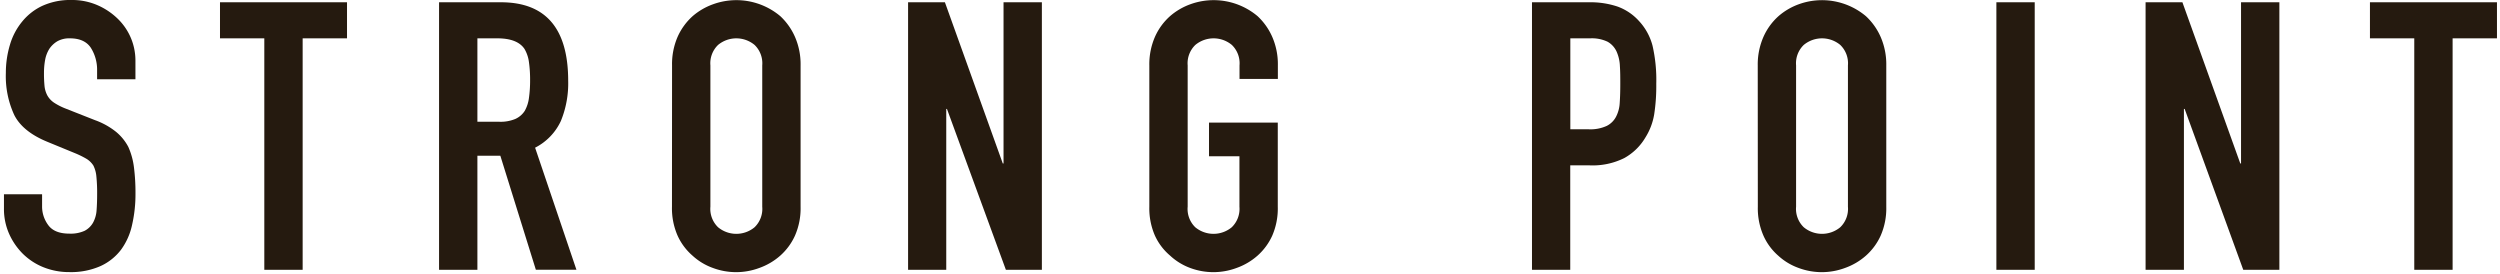 <svg xmlns="http://www.w3.org/2000/svg" viewBox="0 0 594 65" width="594" height="65"><path d="M32.18,18.84H23.07V16.79a9.76,9.76,0,0,0-1.47-5.41q-1.49-2.27-5-2.27a5.76,5.76,0,0,0-3,.71,6,6,0,0,0-1.88,1.79,7.47,7.47,0,0,0-1,2.63,17.05,17.05,0,0,0-.27,3.08,30.32,30.32,0,0,0,.13,3.13,6.06,6.06,0,0,0,.67,2.23,5,5,0,0,0,1.57,1.7,14.76,14.76,0,0,0,2.81,1.43l7,2.76a17.37,17.37,0,0,1,4.91,2.73,11.67,11.67,0,0,1,2.95,3.61,16.8,16.8,0,0,1,1.34,4.87,47.75,47.75,0,0,1,.36,6.2,32.49,32.49,0,0,1-.81,7.46,15.51,15.51,0,0,1-2.59,5.85,12.75,12.75,0,0,1-4.91,3.93,17.33,17.33,0,0,1-7.41,1.43,16.31,16.31,0,0,1-6.16-1.16,14.8,14.8,0,0,1-4.91-3.22,15.71,15.71,0,0,1-3.26-4.78,14.52,14.52,0,0,1-1.2-5.93v-3.4H10V49a7.39,7.39,0,0,0,1.48,4.51q1.47,2,5,2a8,8,0,0,0,3.62-.67,4.89,4.89,0,0,0,2-1.92,7.13,7.13,0,0,0,.85-3c.09-1.16.13-2.46.13-3.89a38.1,38.1,0,0,0-.18-4.1,7.22,7.22,0,0,0-.71-2.59,5.08,5.08,0,0,0-1.65-1.61,21.81,21.81,0,0,0-2.73-1.34l-6.52-2.68q-5.89-2.41-7.9-6.38a22,22,0,0,1-2-10,23.21,23.21,0,0,1,1-6.78A15.49,15.49,0,0,1,5.3,5.09a13.54,13.54,0,0,1,4.78-3.71A16,16,0,0,1,17,0a15.13,15.13,0,0,1,6.2,1.25,16,16,0,0,1,4.87,3.3,13.82,13.82,0,0,1,4.11,9.83Z" style="fill:#251a0f"/><path d="M62.8,64.11v-55H52.27V.54H82.45V9.11H71.91v55Z" style="fill:#251a0f"/><path d="M104.32,64.11V.54H119Q135,.54,135,19.2a23.52,23.52,0,0,1-1.74,9.55,13.5,13.5,0,0,1-6.12,6.34l9.82,29h-9.64L118.88,37h-5.45V64.11Zm9.11-55V28.93h5.18a9.09,9.09,0,0,0,3.84-.67,5.17,5.17,0,0,0,2.23-1.92,8.46,8.46,0,0,0,1-3.08,29.34,29.34,0,0,0,.27-4.24,29.34,29.34,0,0,0-.27-4.24,8.25,8.25,0,0,0-1.07-3.17q-1.7-2.5-6.43-2.5Z" style="fill:#251a0f"/><path d="M159.68,15.54A16.29,16.29,0,0,1,161,8.75a14.58,14.58,0,0,1,3.57-4.91A15.19,15.19,0,0,1,169.46,1,16.21,16.21,0,0,1,185.4,3.84a14.93,14.93,0,0,1,3.48,4.91,16.29,16.29,0,0,1,1.34,6.79V49.11A16.17,16.17,0,0,1,188.88,56a14.16,14.16,0,0,1-3.48,4.73,15.19,15.19,0,0,1-5,2.94,15.72,15.72,0,0,1-11,0,14.22,14.22,0,0,1-4.87-2.94A13.85,13.85,0,0,1,161,56a16.17,16.17,0,0,1-1.34-6.88Zm9.11,33.57A6.06,6.06,0,0,0,170.62,54a6.79,6.79,0,0,0,8.66,0,6.06,6.06,0,0,0,1.83-4.87V15.54a6.05,6.05,0,0,0-1.83-4.87,6.79,6.79,0,0,0-8.66,0,6.05,6.05,0,0,0-1.83,4.87Z" style="fill:#251a0f"/><path d="M215.76,64.11V.54h8.75l13.75,38.3h.18V.54h9.11V64.11H239L225,25.89h-.17V64.11Z" style="fill:#251a0f"/><path d="M273.08,15.54a16.29,16.29,0,0,1,1.34-6.79A14.32,14.32,0,0,1,278,3.84,15.19,15.19,0,0,1,282.86,1,16.21,16.21,0,0,1,298.8,3.84a14.93,14.93,0,0,1,3.48,4.91,16.29,16.29,0,0,1,1.34,6.79v3.21h-9.11V15.54a6.05,6.05,0,0,0-1.83-4.87,6.79,6.79,0,0,0-8.66,0,6.05,6.05,0,0,0-1.83,4.87V49.11A6.06,6.06,0,0,0,284,54a6.79,6.79,0,0,0,8.66,0,6.06,6.06,0,0,0,1.83-4.87v-12h-7.23v-8h16.34v20A16.17,16.17,0,0,1,302.28,56a14.16,14.16,0,0,1-3.48,4.73,15.19,15.19,0,0,1-5,2.94,15.72,15.72,0,0,1-11,0A14.22,14.22,0,0,1,278,60.72,13.61,13.61,0,0,1,274.42,56a16.17,16.17,0,0,1-1.34-6.88Z" style="fill:#251a0f"/><path d="M364,64.11V.54h13.66a20.21,20.21,0,0,1,6.61,1A12.64,12.64,0,0,1,389.43,5a13.67,13.67,0,0,1,3.21,5.85,36.33,36.33,0,0,1,.89,9.06,44.58,44.58,0,0,1-.49,7.23,14.85,14.85,0,0,1-2.1,5.54,13.28,13.28,0,0,1-5,4.87,16.82,16.82,0,0,1-8.21,1.74h-4.64V64.11Zm9.11-55V30.72h4.37a9.27,9.27,0,0,0,4.29-.81A5.06,5.06,0,0,0,384,27.68a8.08,8.08,0,0,0,.85-3.3c.09-1.31.13-2.77.13-4.38s0-2.9-.09-4.24a9.35,9.35,0,0,0-.8-3.53,5.12,5.12,0,0,0-2.14-2.32,8.63,8.63,0,0,0-4.11-.8Z" style="fill:#251a0f"/><path d="M417.64,15.54A16.29,16.29,0,0,1,419,8.75a14.45,14.45,0,0,1,3.57-4.91A15.19,15.19,0,0,1,427.42,1a16.21,16.21,0,0,1,15.94,2.86,14.93,14.93,0,0,1,3.48,4.91,16.29,16.29,0,0,1,1.34,6.79V49.11A16.17,16.17,0,0,1,446.84,56a14.16,14.16,0,0,1-3.48,4.73,15.19,15.19,0,0,1-5,2.94,15.72,15.72,0,0,1-11,0,14.22,14.22,0,0,1-4.87-2.94A13.73,13.73,0,0,1,419,56a16.17,16.17,0,0,1-1.34-6.88Zm9.11,33.57A6.06,6.06,0,0,0,428.58,54a6.79,6.79,0,0,0,8.66,0,6.06,6.06,0,0,0,1.83-4.87V15.54a6.05,6.05,0,0,0-1.83-4.87,6.79,6.79,0,0,0-8.66,0,6.05,6.05,0,0,0-1.83,4.87Z" style="fill:#251a0f"/><path d="M474.34,64.11V.54h9.11V64.11Z" style="fill:#251a0f"/><path d="M509.79,64.11V.54h8.75l13.75,38.3h.18V.54h9.11V64.11H533L519.08,25.89h-.18V64.11Z" style="fill:#251a0f"/><path d="M573.63,64.11v-55H563.1V.54h30.18V9.11H582.74v55Z" style="fill:#251a0f"/></svg>